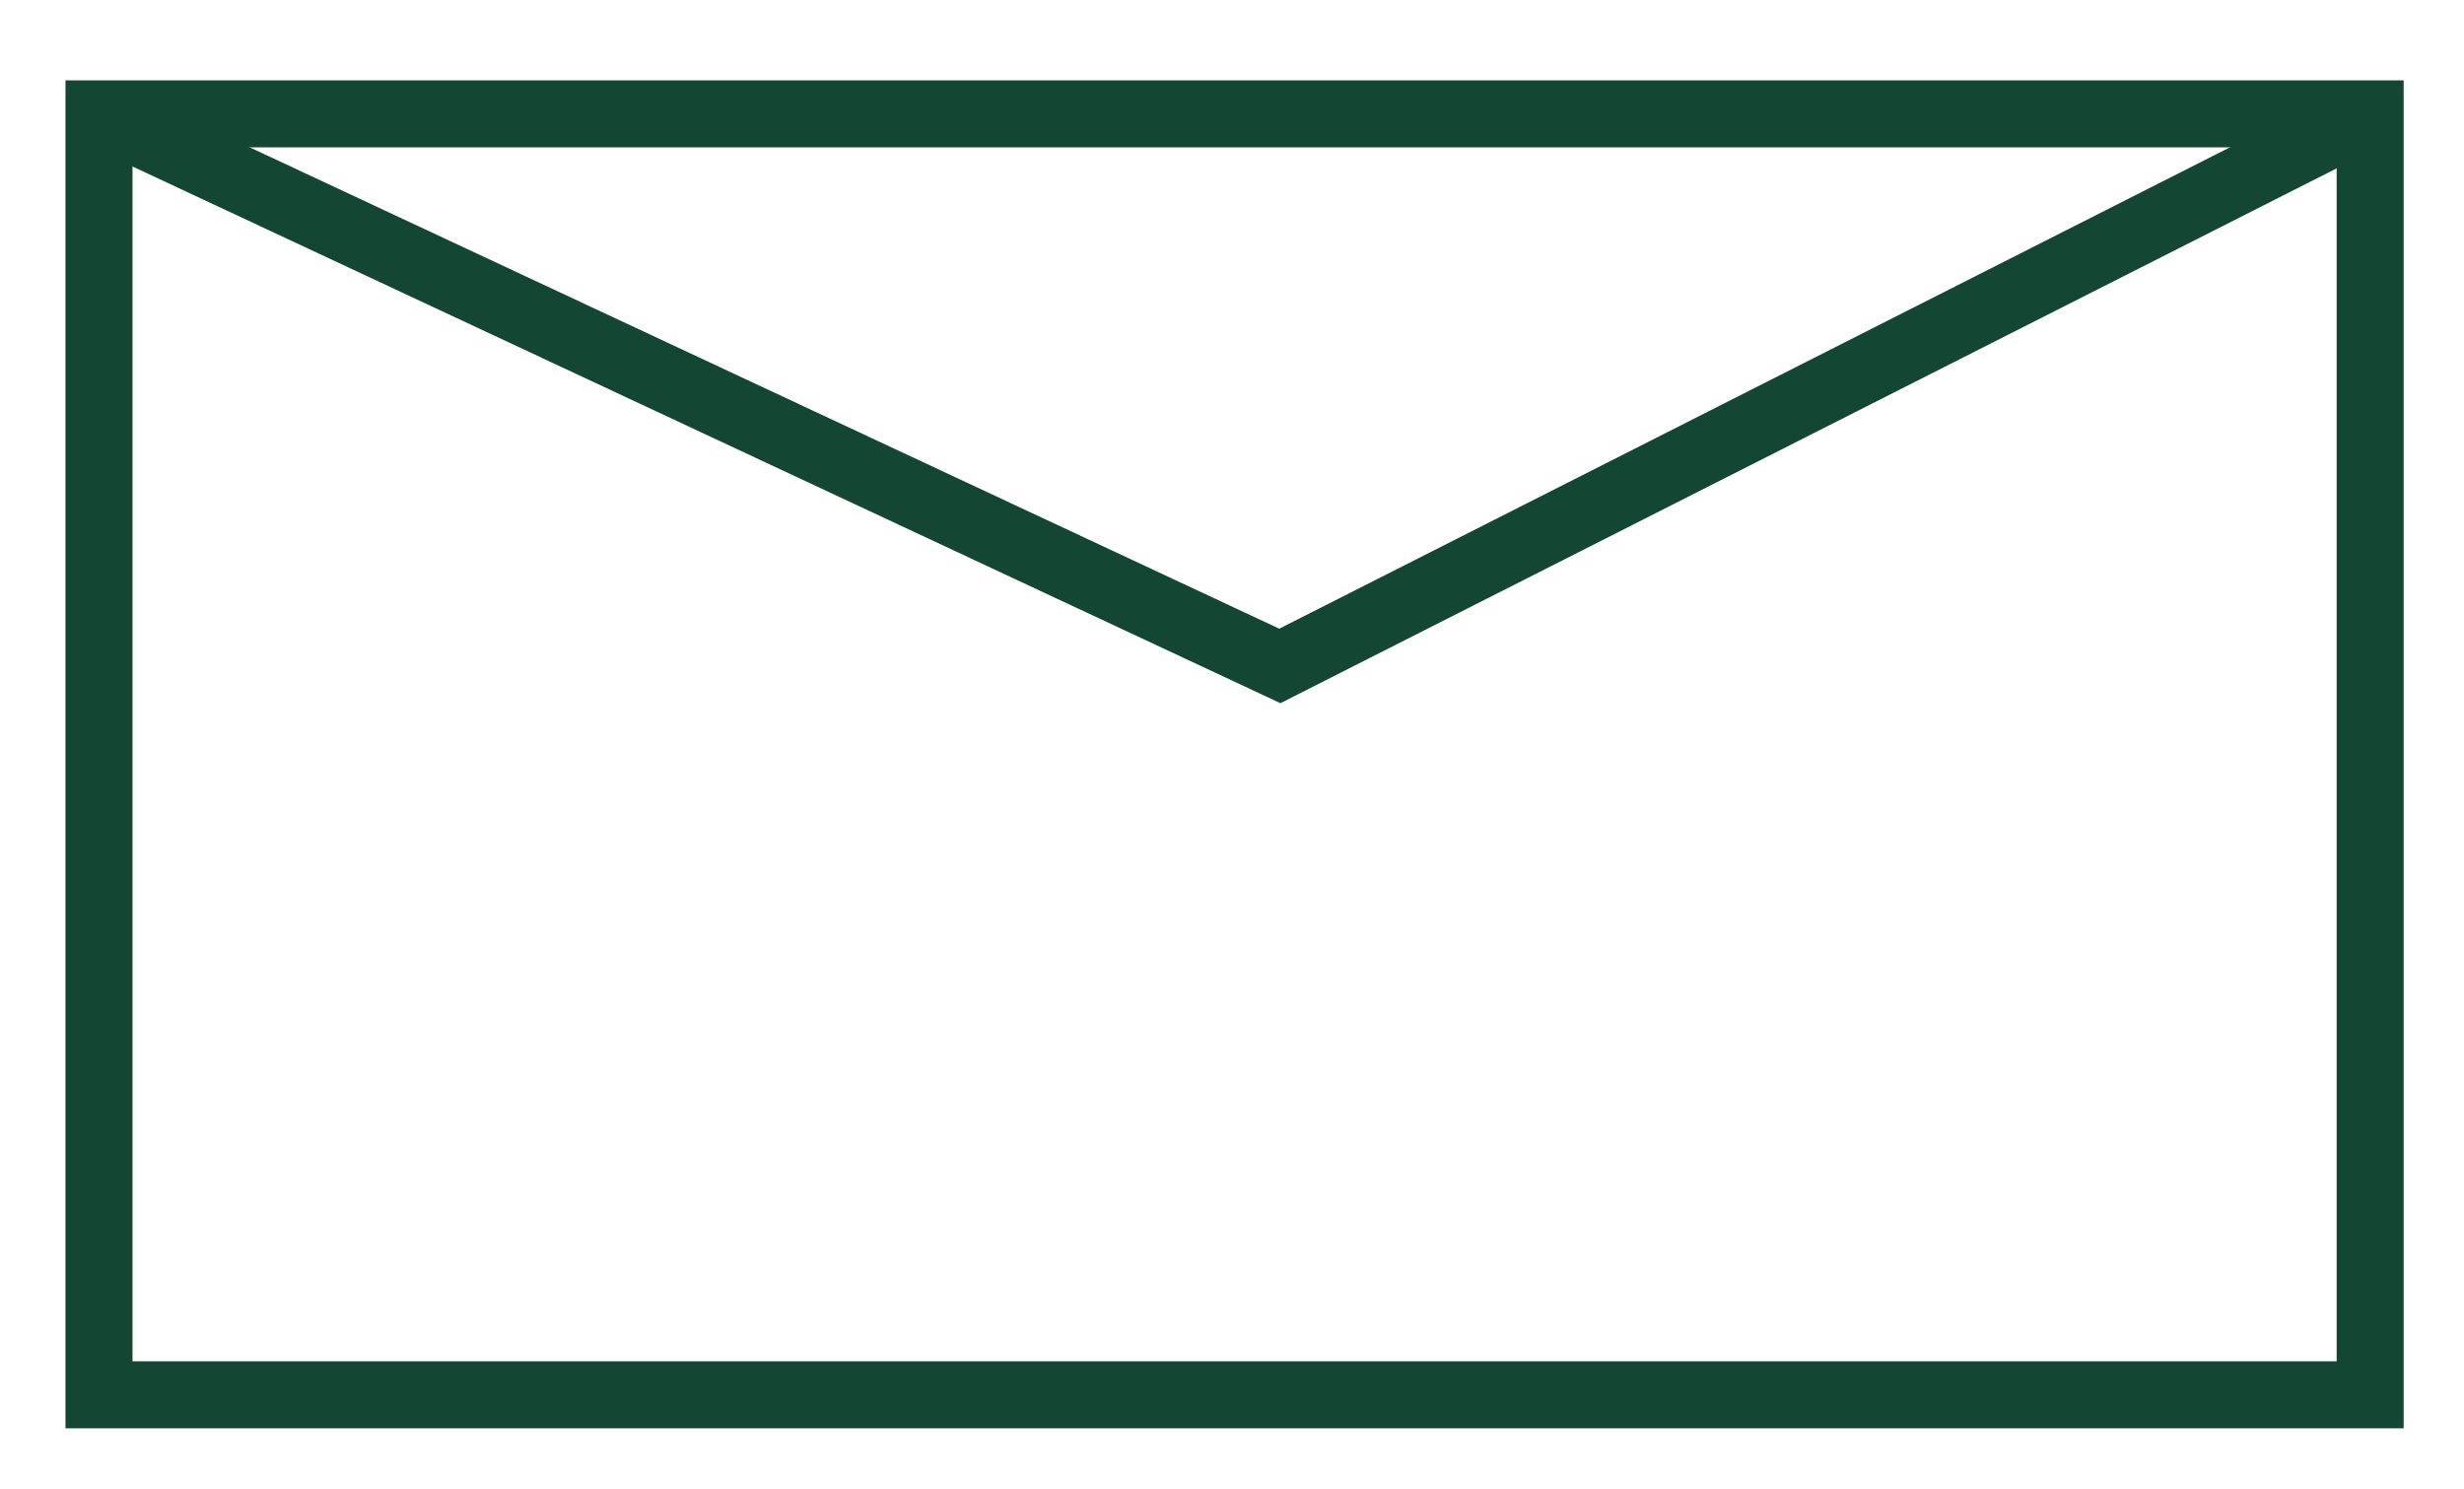 <?xml version="1.0" encoding="utf-8"?>
<!-- Generator: Adobe Illustrator 17.0.0, SVG Export Plug-In . SVG Version: 6.00 Build 0)  -->
<!DOCTYPE svg PUBLIC "-//W3C//DTD SVG 1.1//EN" "http://www.w3.org/Graphics/SVG/1.1/DTD/svg11.dtd">
<svg version="1.1" id="Layer_1" xmlns="http://www.w3.org/2000/svg" xmlns:xlink="http://www.w3.org/1999/xlink" x="0px" y="0px"
	 width="26.333px" height="15.917px" viewBox="0 0 26.333 15.917" enable-background="new 0 0 26.333 15.917" xml:space="preserve">
<g>
	
		<rect x="1.058" y="1.217" fill="none" stroke="#144733" stroke-width="0.716" stroke-miterlimit="10" width="24.272" height="13.692"/>
	<polyline fill="none" stroke="#144733" stroke-width="0.716" stroke-miterlimit="10" points="1.058,1.217 13.678,7.118 
		25.33,1.217 	"/>
</g>
</svg>
